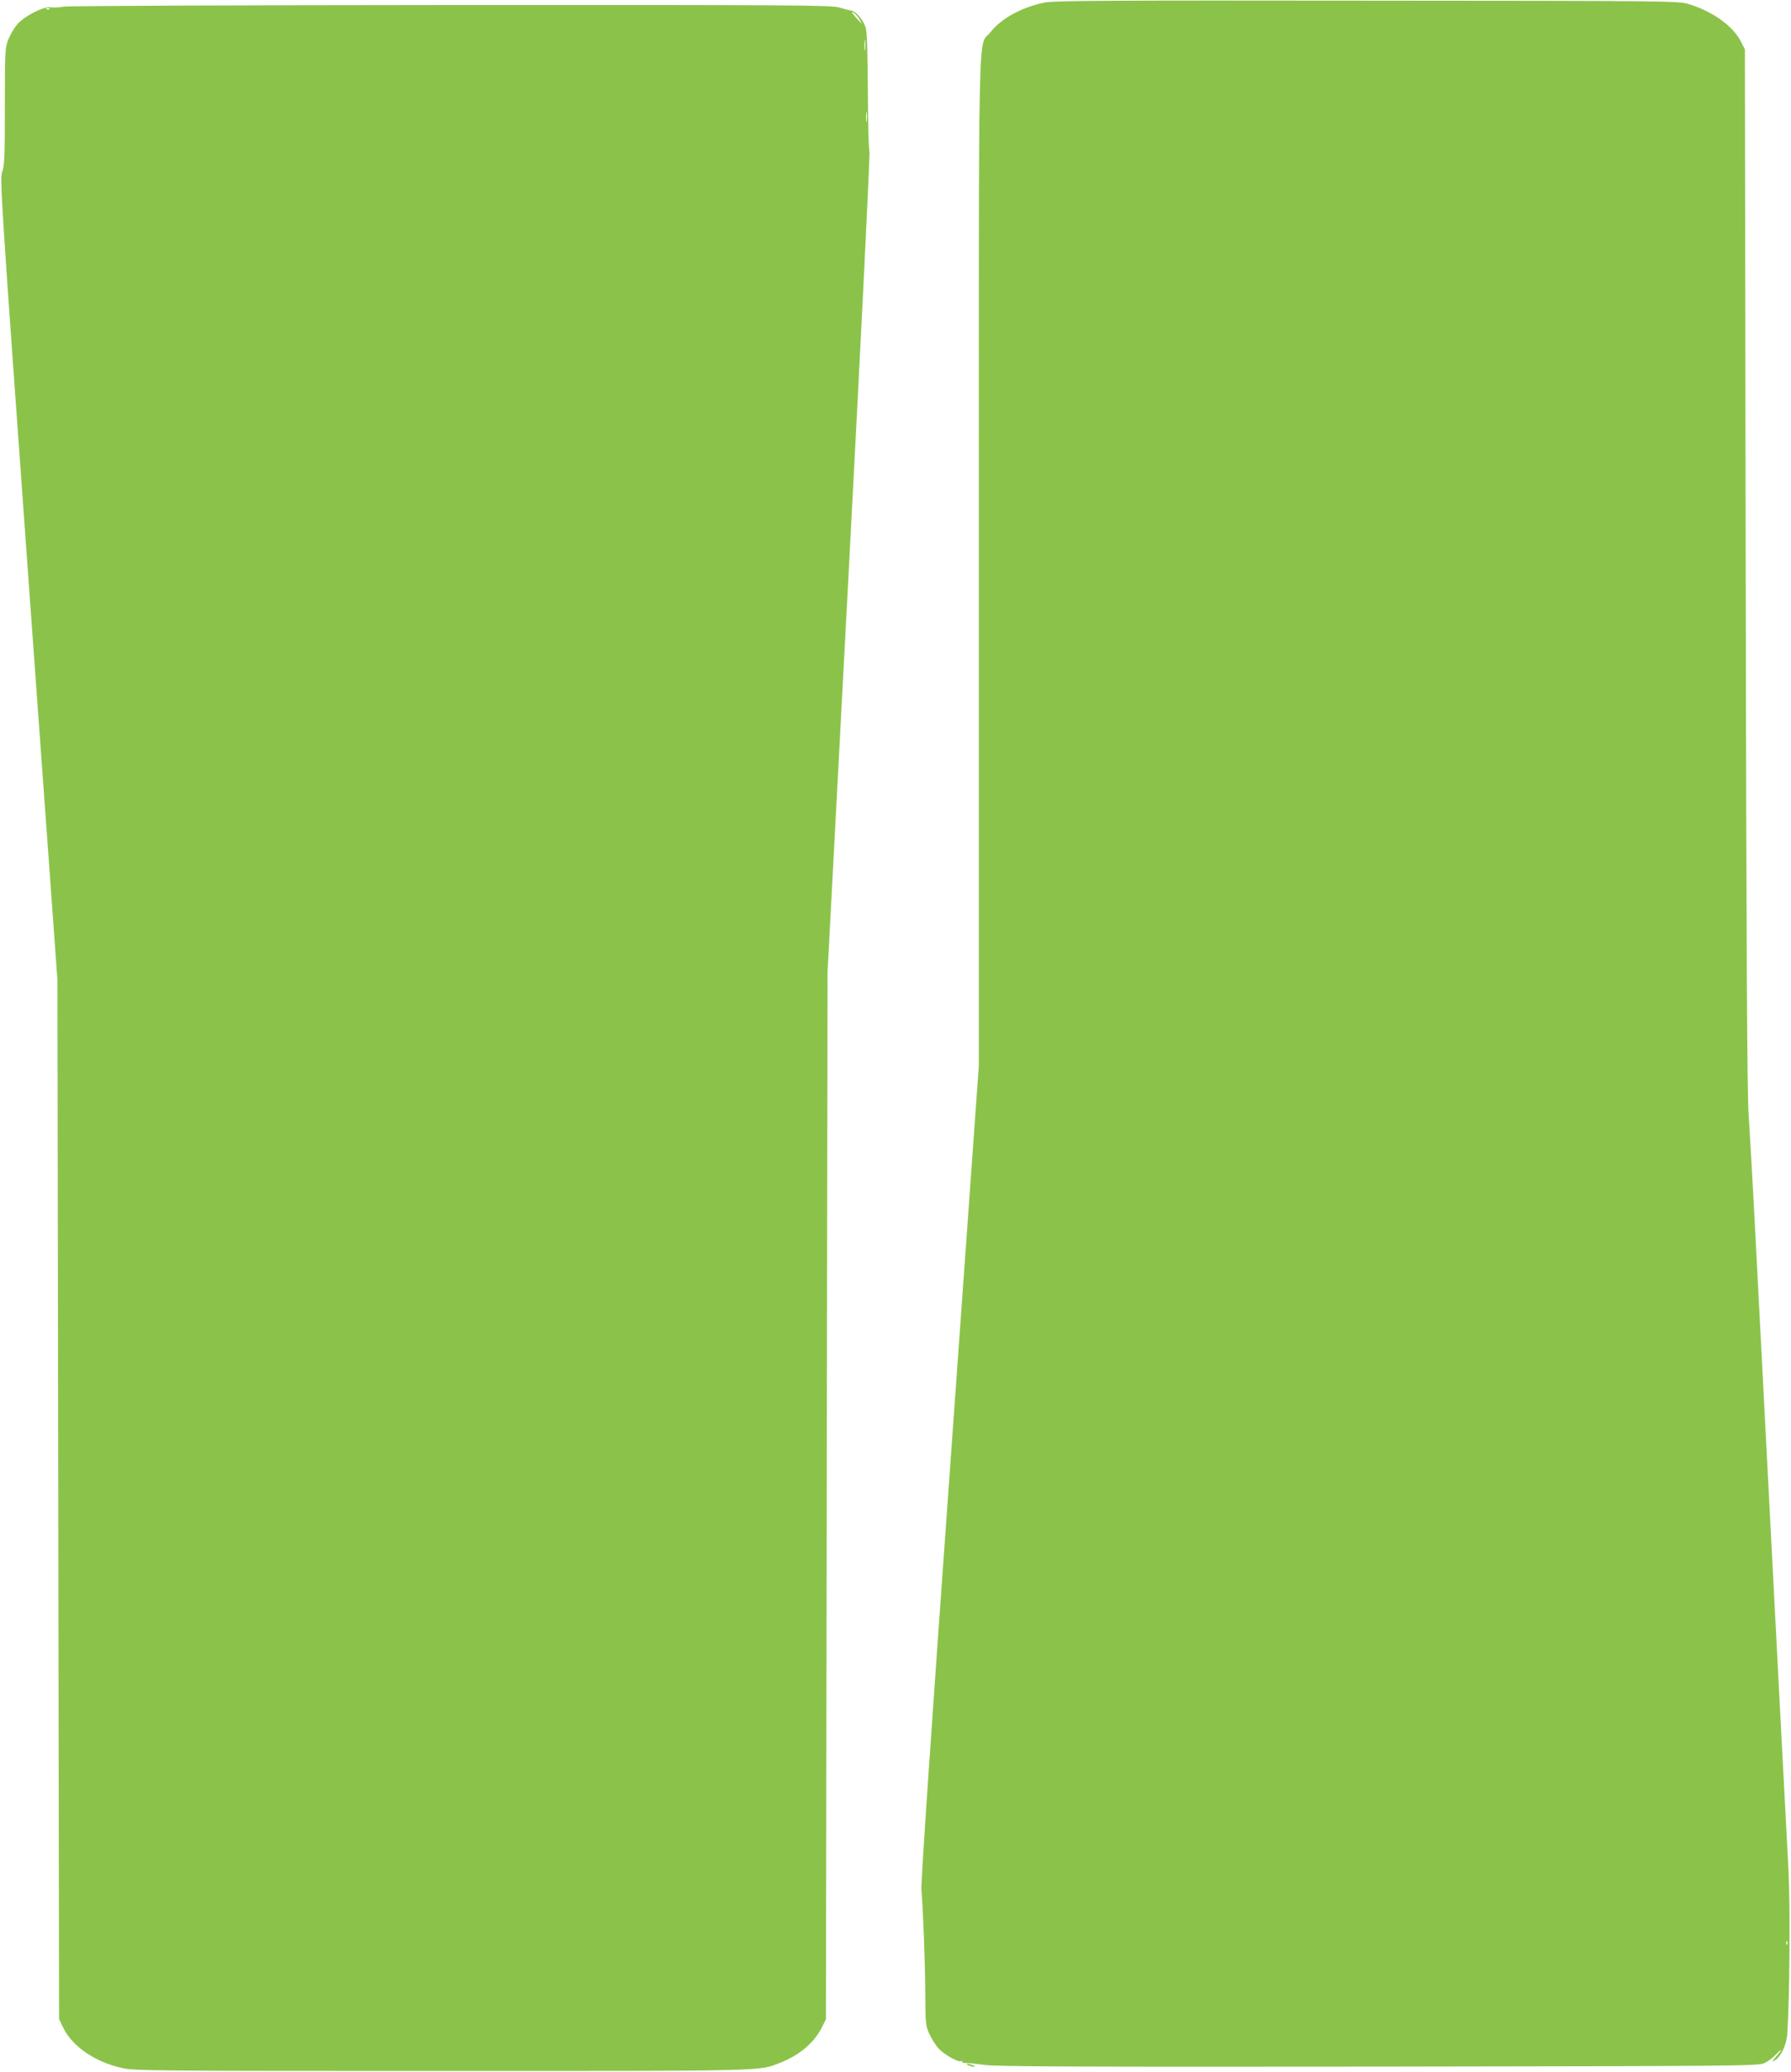 <?xml version="1.0" standalone="no"?>
<!DOCTYPE svg PUBLIC "-//W3C//DTD SVG 20010904//EN"
 "http://www.w3.org/TR/2001/REC-SVG-20010904/DTD/svg10.dtd">
<svg version="1.0" xmlns="http://www.w3.org/2000/svg"
 width="1107pt" height="1280pt" viewBox="0 0 1107 1280"
 preserveAspectRatio="xMidYMid meet">
<g transform="translate(0,1280) scale(0.1,-0.1)"
fill="#8bc34a" stroke="none">
<path d="M6460 12785 c-145 -29 -270 -98 -339 -185 -78 -98 -71 203 -71 -3269
l0 -3116 -180 -2515 c-110 -1529 -179 -2539 -175 -2575 10 -108 23 -436 24
-640 1 -192 2 -202 27 -255 14 -30 40 -70 57 -88 37 -39 123 -86 139 -76 6 4
8 3 5 -3 -3 -5 8 -9 26 -9 18 0 70 -6 117 -12 66 -10 618 -12 2430 -10 2212 3
2347 4 2384 21 21 9 54 33 72 53 43 45 44 36 2 -12 -26 -30 -28 -35 -11 -25
39 20 75 95 80 164 15 223 19 792 7 1022 -7 138 -29 556 -49 930 -19 374 -53
1024 -75 1445 -22 421 -56 1071 -75 1445 -19 374 -41 752 -47 840 -9 117 -14
1023 -18 3370 l-5 3210 -25 49 c-49 96 -176 187 -326 232 -56 18 -160 19
-1984 20 -1561 2 -1937 0 -1990 -11z m4587 -11997 c-3 -8 -6 -5 -6 6 -1 11 2
17 5 13 3 -3 4 -12 1 -19z"/>
<path d="M395 12759 c-27 -5 -64 -7 -81 -4 -44 7 -163 -54 -209 -107 -19 -23
-44 -66 -55 -95 -19 -50 -20 -78 -20 -411 0 -305 -2 -364 -16 -402 -16 -44
-10 -134 162 -2520 l179 -2475 5 -3210 5 -3210 28 -57 c55 -112 197 -209 363
-245 74 -17 200 -18 1974 -18 2040 0 1957 -2 2093 51 121 48 210 124 259 222
l23 47 5 3235 5 3235 134 2534 c77 1457 130 2536 125 2540 -5 3 -9 166 -10
361 -1 228 -5 369 -12 395 -15 51 -60 105 -92 110 -14 2 -47 11 -74 19 -44 14
-286 16 -2395 15 -1322 -1 -2368 -5 -2396 -10z m-88 -15 c-3 -3 -12 -4 -19 -1
-8 3 -5 6 6 6 11 1 17 -2 13 -5z m5007 -66 c10 -18 15 -28 10 -23 -61 67 -68
77 -49 67 11 -6 29 -25 39 -44z m33 -185 c-2 -16 -4 -3 -4 27 0 30 2 43 4 28
2 -16 2 -40 0 -55z m10 -440 c-2 -16 -4 -5 -4 22 0 28 2 40 4 28 2 -13 2 -35
0 -50z"/>
<path d="M5985 40 c11 -5 27 -9 35 -9 9 0 8 4 -5 9 -11 5 -27 9 -35 9 -9 0 -8
-4 5 -9z"/>
</g>
</svg>
